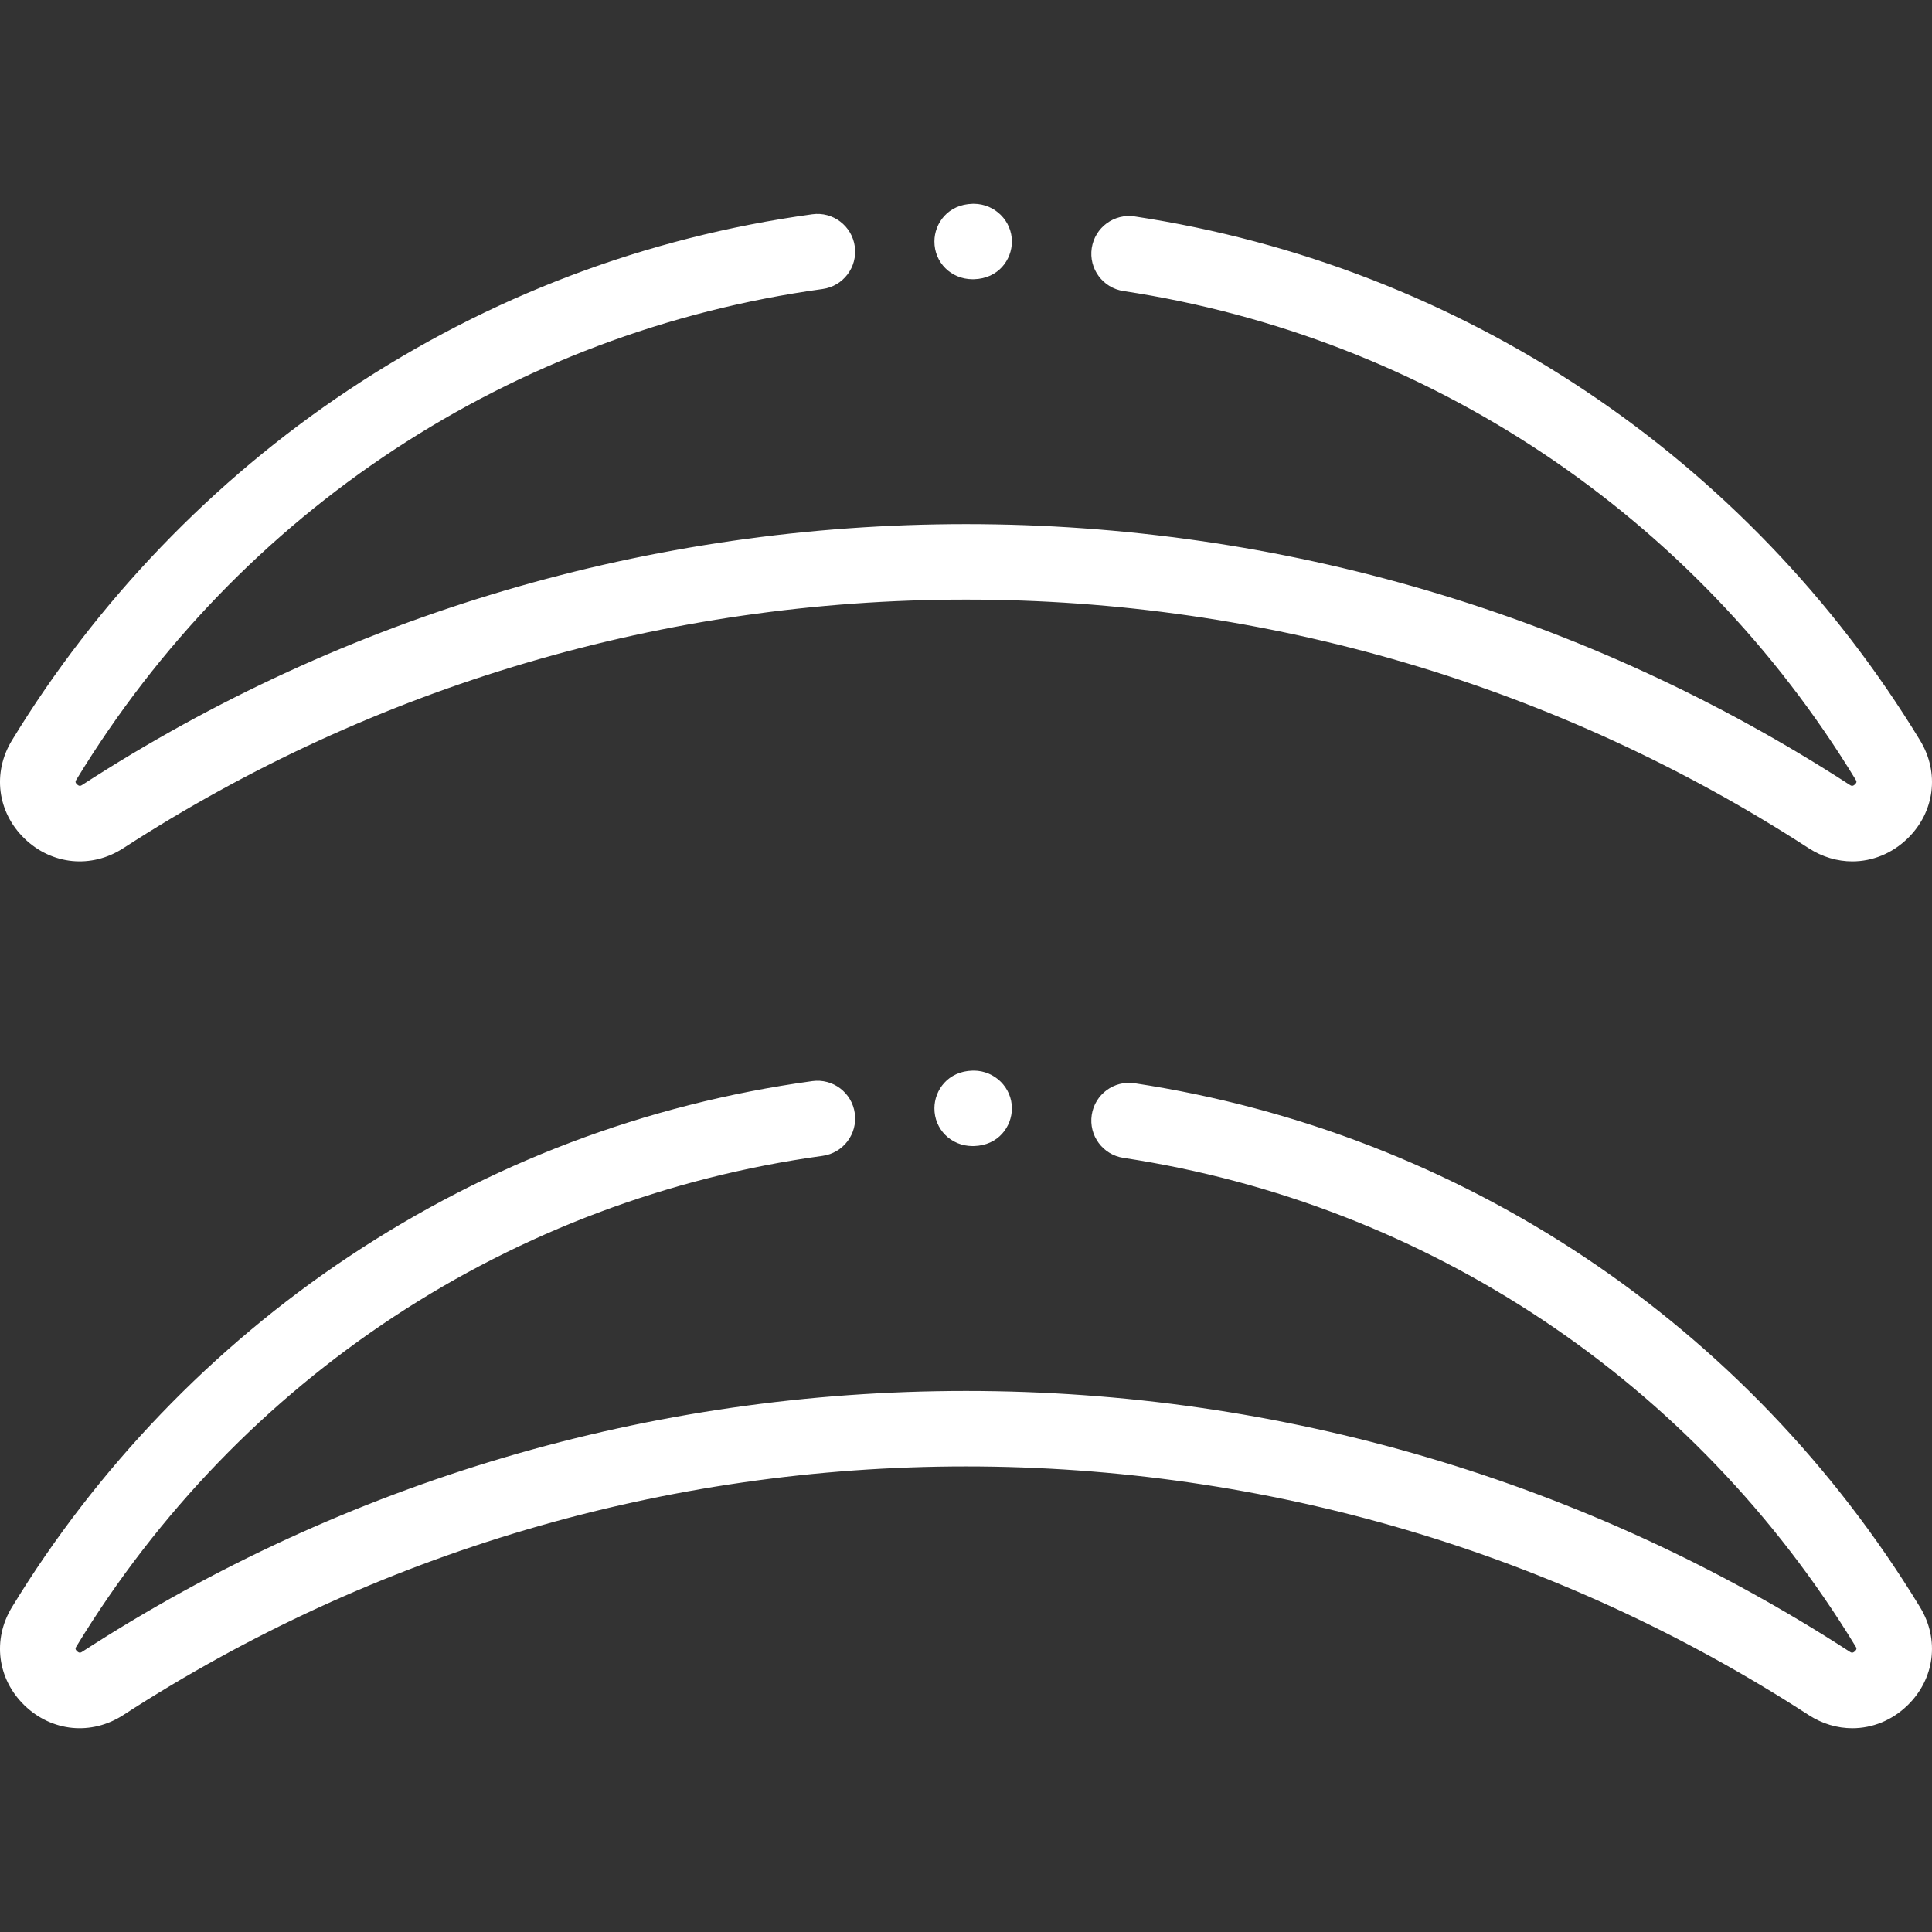 <?xml version="1.0" encoding="UTF-8"?> <svg xmlns="http://www.w3.org/2000/svg" xmlns:xlink="http://www.w3.org/1999/xlink" xmlns:svgjs="http://svgjs.com/svgjs" version="1.1" width="512" height="512" x="0" y="0" viewBox="0 0 512 512" style="enable-background:new 0 0 512 512" xml:space="preserve" class=""><rect x="0" y="0" width="512" height="512" fill="#333333" stroke="none"/><g> <g xmlns="http://www.w3.org/2000/svg"> <g> <path d="M508.846,196.223C463.122,121.099,387.259,70.484,300.71,57.357c-5.467-0.833-10.558,2.926-11.386,8.386 c-0.828,5.46,2.927,10.557,8.387,11.385c80.684,12.237,151.413,59.435,194.053,129.491c0.23,0.377,0.41,0.674-0.165,1.234 c-0.651,0.633-1.048,0.374-1.399,0.146c-69.742-45.205-150.726-69.1-234.199-69.1S91.543,162.795,21.802,208 c-0.349,0.227-0.749,0.486-1.399-0.146c-0.575-0.559-0.394-0.857-0.165-1.234C63.632,135.326,135.711,87.933,217.991,76.594 c5.471-0.753,9.294-5.8,8.54-11.27c-0.753-5.471-5.799-9.3-11.27-8.54c-44.247,6.098-85.573,21.751-122.83,46.524 c-35.963,23.914-66.835,56.044-89.278,92.916c-5.205,8.551-3.876,18.989,3.309,25.972c7.23,7.025,17.765,8.066,26.217,2.587 C99.175,181.682,176.399,158.9,256.001,158.9s156.826,22.782,223.32,65.883c3.616,2.343,7.612,3.494,11.567,3.494 c5.293,0,10.512-2.061,14.648-6.082C512.722,215.212,514.051,204.775,508.846,196.223z" fill="#ffffff" data-original="#000000" style="" class=""></path> </g> </g> <g xmlns="http://www.w3.org/2000/svg"> <g> <path d="M258.099,54.004c-0.059,0-0.114,0-0.172,0h-0.164v0.003c-0.007,0-0.014,0-0.021,0c-6.543,0.155-10.091,5.193-10.113,9.948 c-0.027,5.601,4.393,10.014,10.062,10.047c0.021,0,0.041,0,0.063,0c0.046,0,0.093,0,0.139,0h0.188v-0.003 c6.535-0.163,10.068-5.213,10.08-9.971C268.174,58.509,263.618,54.024,258.099,54.004z" fill="#ffffff" data-original="#000000" style="" class=""></path> </g> </g> <g xmlns="http://www.w3.org/2000/svg"> <g> <path d="M508.844,425.942c-45.725-75.125-121.588-125.74-208.136-138.867c-5.467-0.831-10.558,2.926-11.386,8.386 c-0.828,5.46,2.927,10.557,8.386,11.385c80.683,12.237,151.412,59.435,194.053,129.492c0.23,0.377,0.41,0.674-0.165,1.234 c-0.651,0.631-1.048,0.373-1.399,0.145c-69.742-45.205-150.726-69.1-234.199-69.1S91.541,392.513,21.8,437.718 c-0.349,0.228-0.749,0.486-1.399-0.145c-0.575-0.56-0.394-0.857-0.165-1.234c43.395-71.296,115.474-118.689,197.755-130.027 c5.471-0.753,9.294-5.8,8.54-11.27c-0.753-5.471-5.799-9.3-11.27-8.54c-44.247,6.097-85.573,21.751-122.83,46.524 c-35.963,23.914-66.835,56.044-89.278,92.916c-5.205,8.551-3.876,18.989,3.309,25.972c7.23,7.025,17.763,8.066,26.217,2.587 c66.495-43.1,143.719-65.882,223.321-65.882s156.826,22.782,223.32,65.883c3.616,2.343,7.612,3.494,11.567,3.494 c5.293,0,10.512-2.061,14.646-6.082C512.72,444.931,514.049,434.494,508.844,425.942z" fill="#ffffff" data-original="#000000" style="" class=""></path> </g> </g> <g xmlns="http://www.w3.org/2000/svg"> <g> <path d="M258.101,283.724c-0.053-0.001-0.107,0-0.161,0h-0.173v0.003c-0.008,0-0.018,0-0.027,0 c-6.541,0.155-10.088,5.191-10.11,9.946c-0.028,5.602,4.393,10.015,10.062,10.048c0.019,0,0.04-0.001,0.064,0 c0.042,0,0.084,0,0.127,0.001h0.199v-0.004c6.533-0.162,10.066-5.21,10.079-9.968C268.176,288.232,263.62,283.745,258.101,283.724 z" fill="#ffffff" data-original="#000000" style="" class=""></path> </g> </g> <g xmlns="http://www.w3.org/2000/svg"> </g> <g xmlns="http://www.w3.org/2000/svg"> </g> <g xmlns="http://www.w3.org/2000/svg"> </g> <g xmlns="http://www.w3.org/2000/svg"> </g> <g xmlns="http://www.w3.org/2000/svg"> </g> <g xmlns="http://www.w3.org/2000/svg"> </g> <g xmlns="http://www.w3.org/2000/svg"> </g> <g xmlns="http://www.w3.org/2000/svg"> </g> <g xmlns="http://www.w3.org/2000/svg"> </g> <g xmlns="http://www.w3.org/2000/svg"> </g> <g xmlns="http://www.w3.org/2000/svg"> </g> <g xmlns="http://www.w3.org/2000/svg"> </g> <g xmlns="http://www.w3.org/2000/svg"> </g> <g xmlns="http://www.w3.org/2000/svg"> </g> <g xmlns="http://www.w3.org/2000/svg"> </g> </g></svg> 